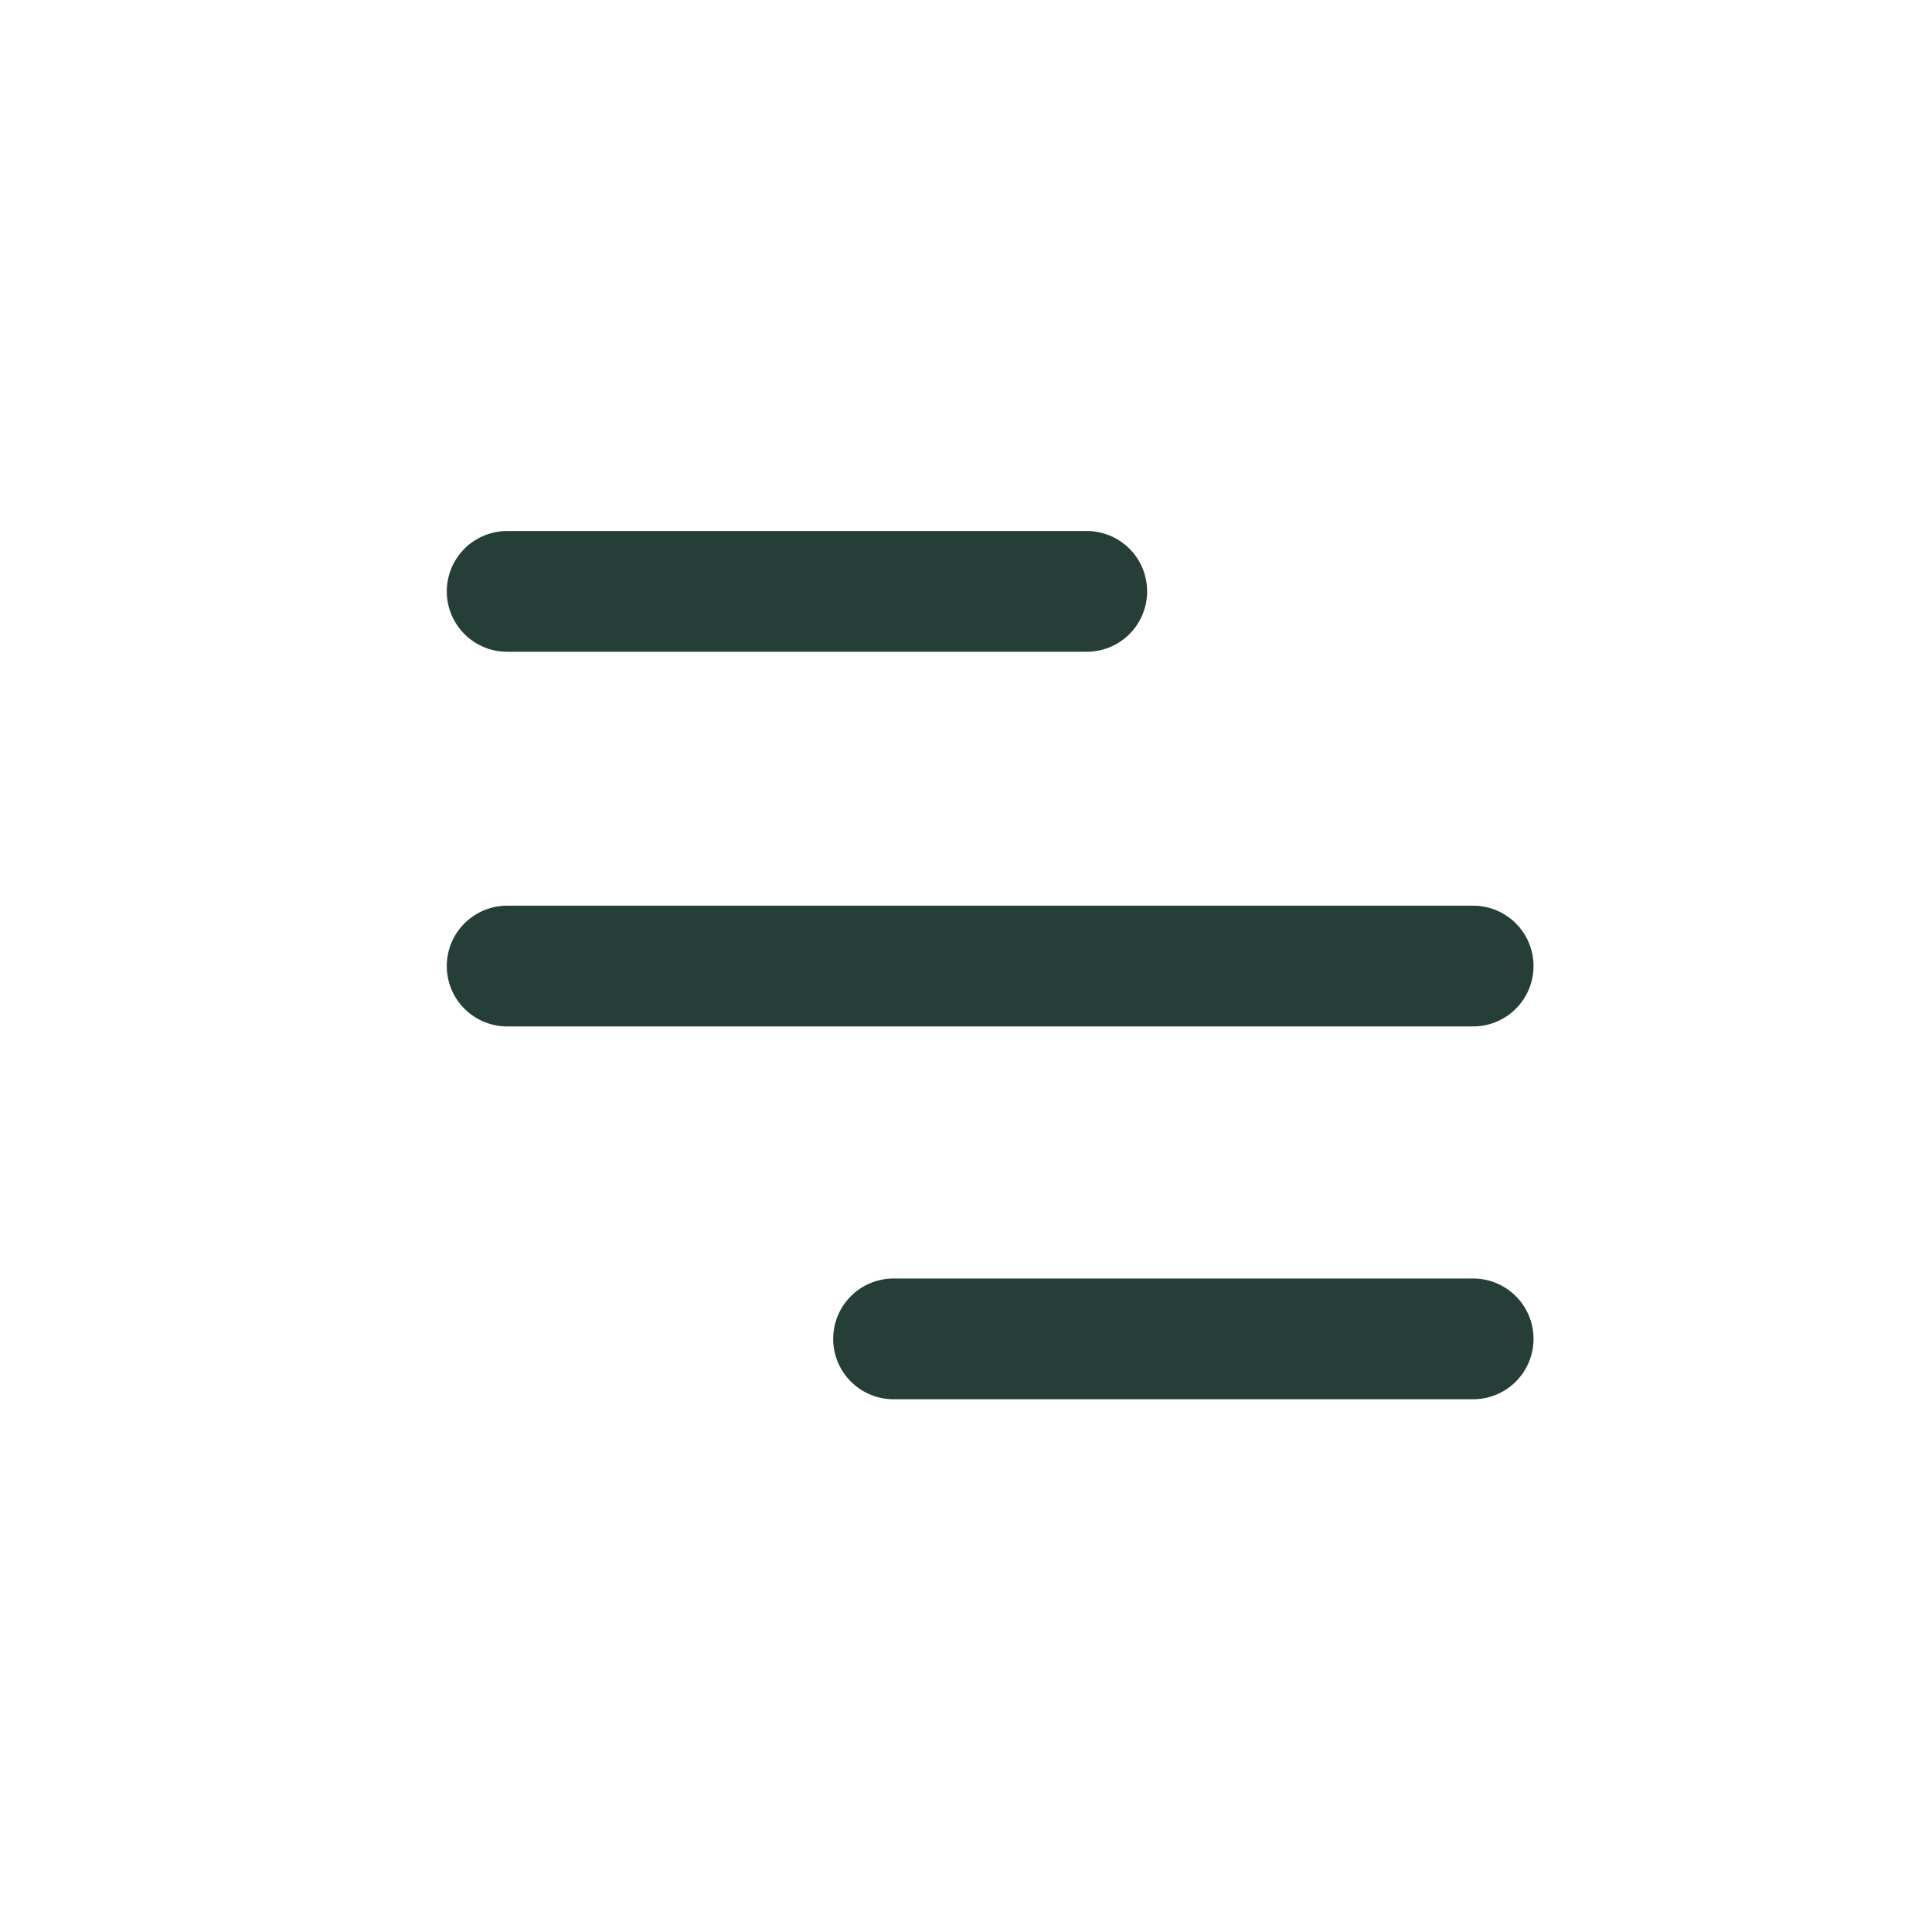 <svg id="Grupo_6" data-name="Grupo 6" xmlns="http://www.w3.org/2000/svg" width="40" height="40" viewBox="0 0 40 40">
  <g id="Grupo_5" data-name="Grupo 5">
    <rect id="Rectángulo_683" data-name="Rectángulo 683" width="40" height="40" fill="none"/>
    <g id="menu-24px" transform="translate(8 8)">
      <path id="Trazado_1083" data-name="Trazado 1083" d="M0,0H24V24H0Z" fill="none"/>
    </g>
    <g id="ico" transform="translate(10.5 12.242)">
      <path id="Trazado_714" data-name="Trazado 714" d="M-9470.867-1649.1h12" transform="translate(9470.867 1649.102)" fill="none" stroke="#253e38" stroke-linecap="round" stroke-width="2.5"/>
      <path id="Trazado_715" data-name="Trazado 715" d="M-9470.867-1649.1h20" transform="translate(9470.867 1656.859)" fill="none" stroke="#253e38" stroke-linecap="round" stroke-width="2.5"/>
      <path id="Trazado_716" data-name="Trazado 716" d="M-9470.867-1649.1h12" transform="translate(9478.867 1664.578)" fill="none" stroke="#253e38" stroke-linecap="round" stroke-width="2.5"/>
    </g>
  </g>
</svg>
